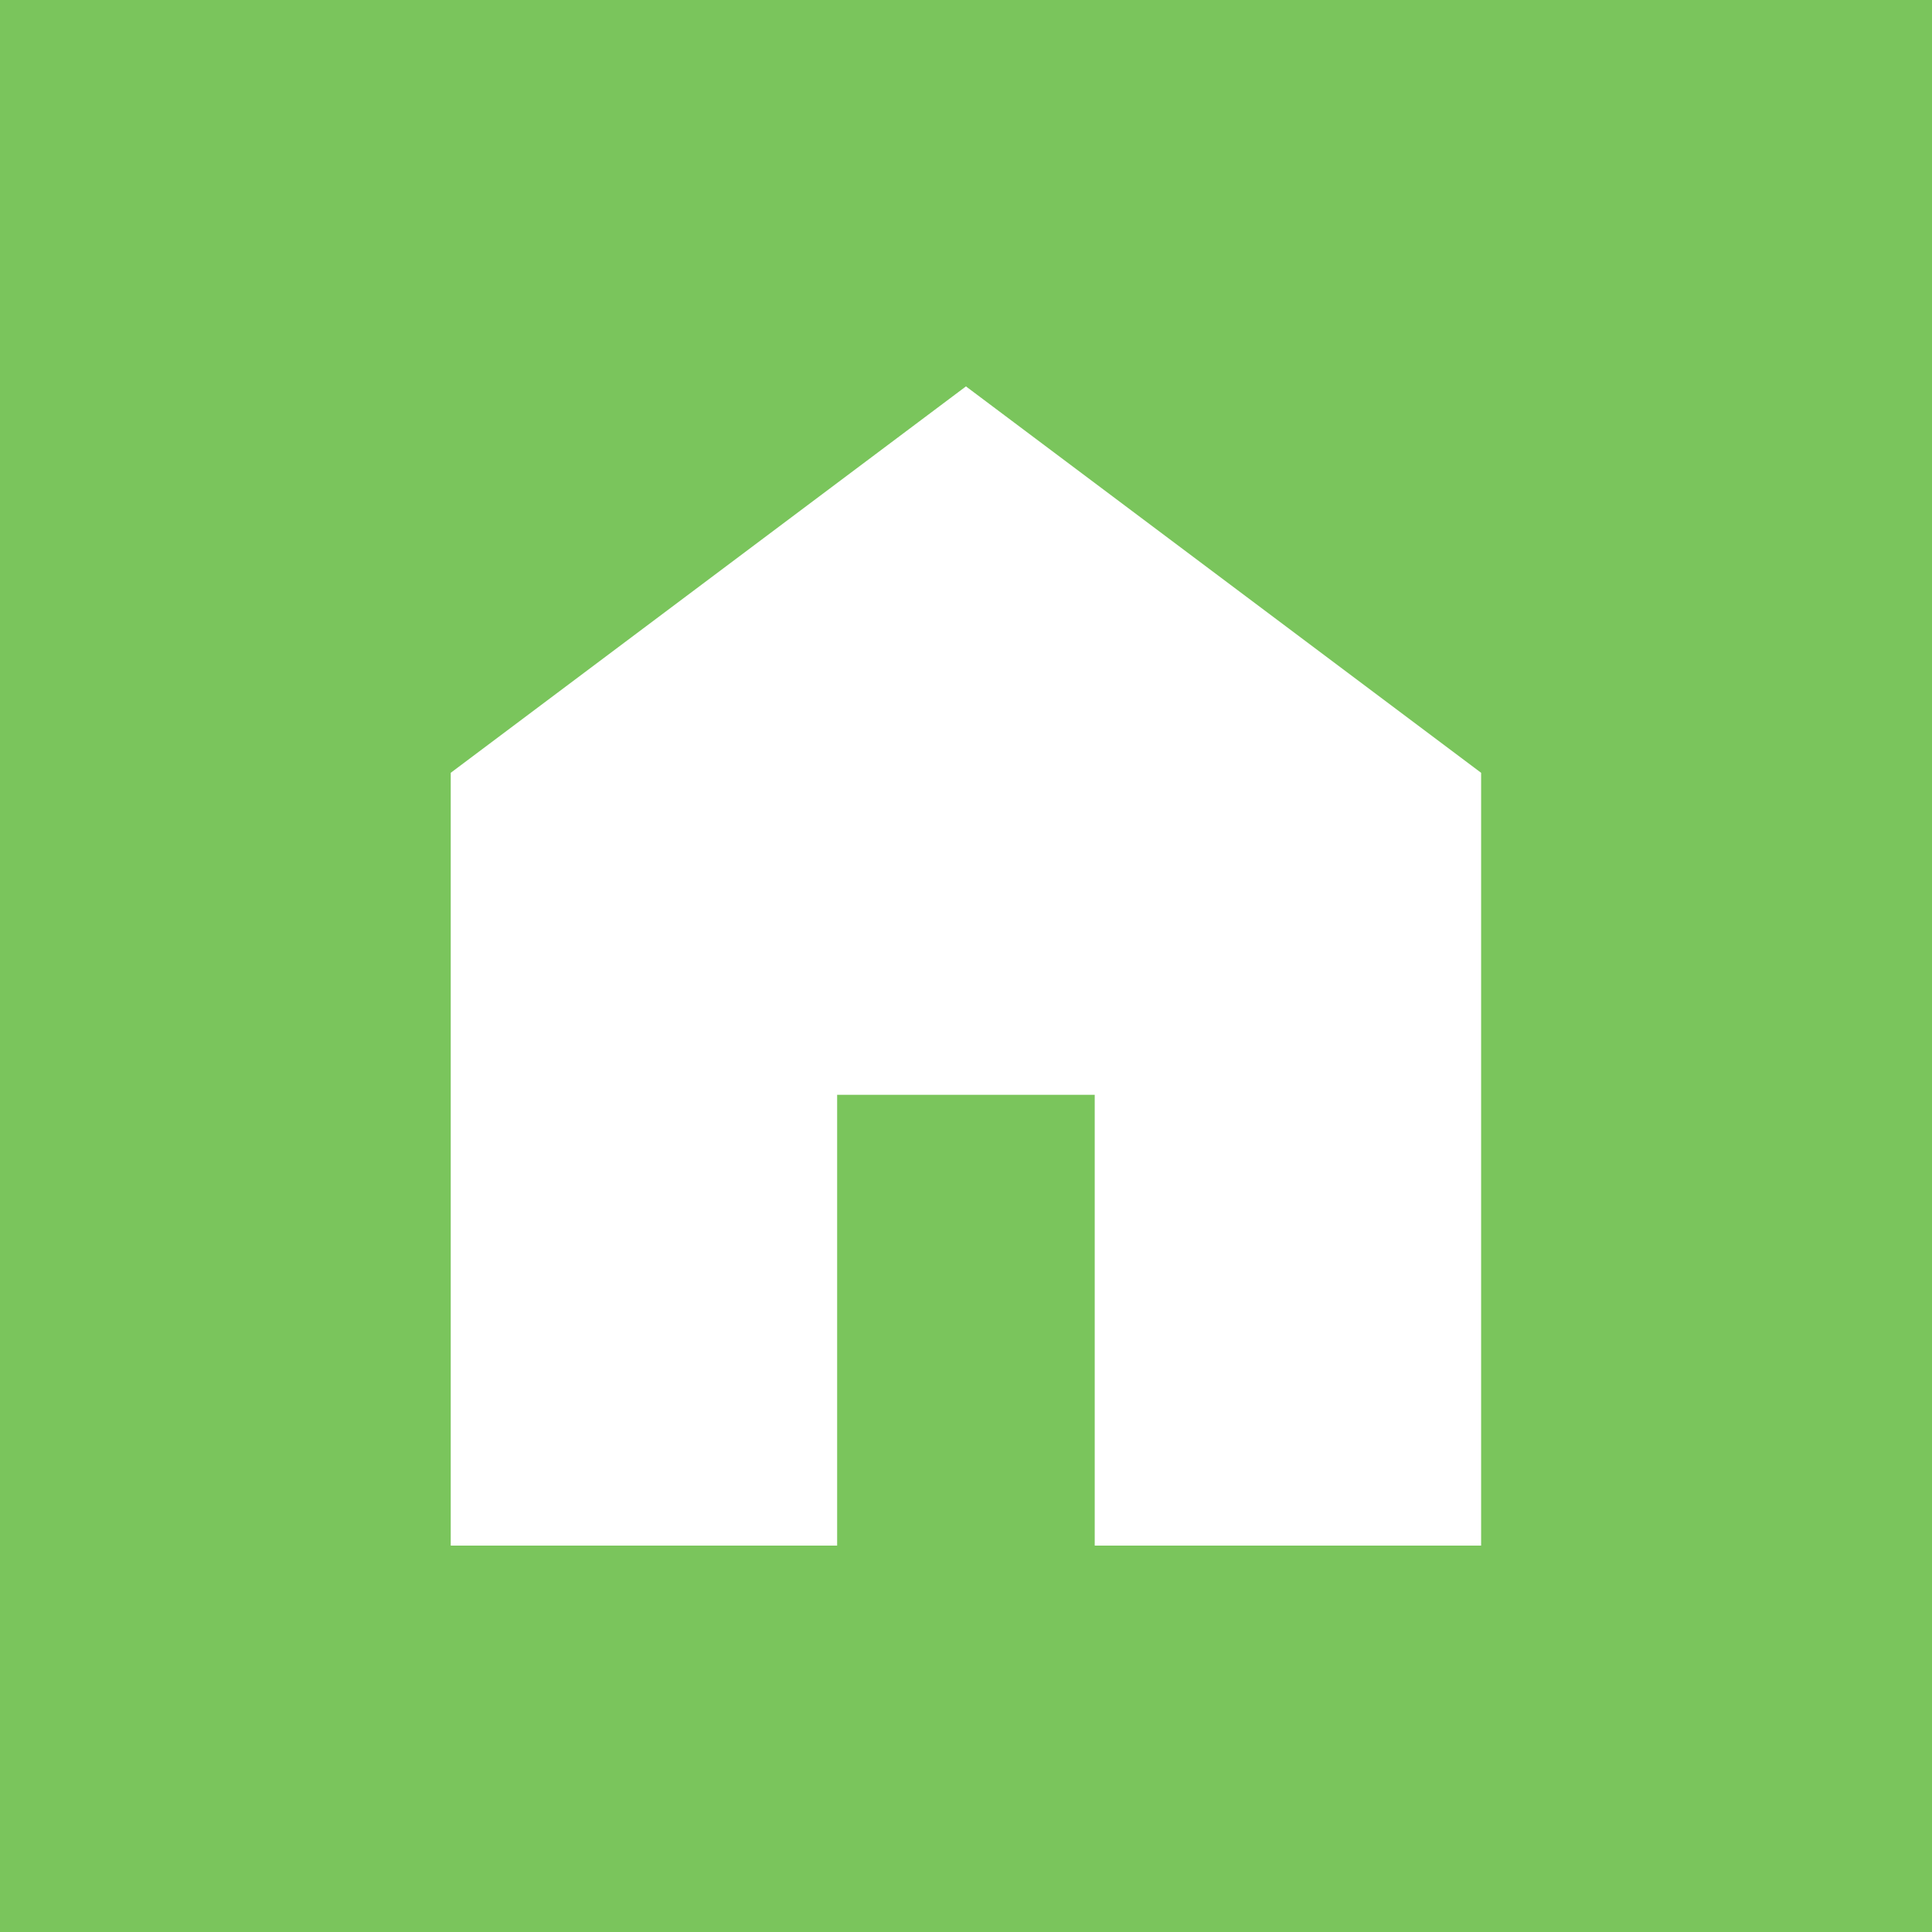 <svg width="40" height="40" viewBox="0 0 40 40" fill="none" xmlns="http://www.w3.org/2000/svg">
<rect width="40" height="40" fill="#7AC55C"/>
<path d="M9.332 32V16L19.999 8L30.665 16V32H22.665V22.667H17.332V32H9.332Z" fill="white"/>
</svg>
